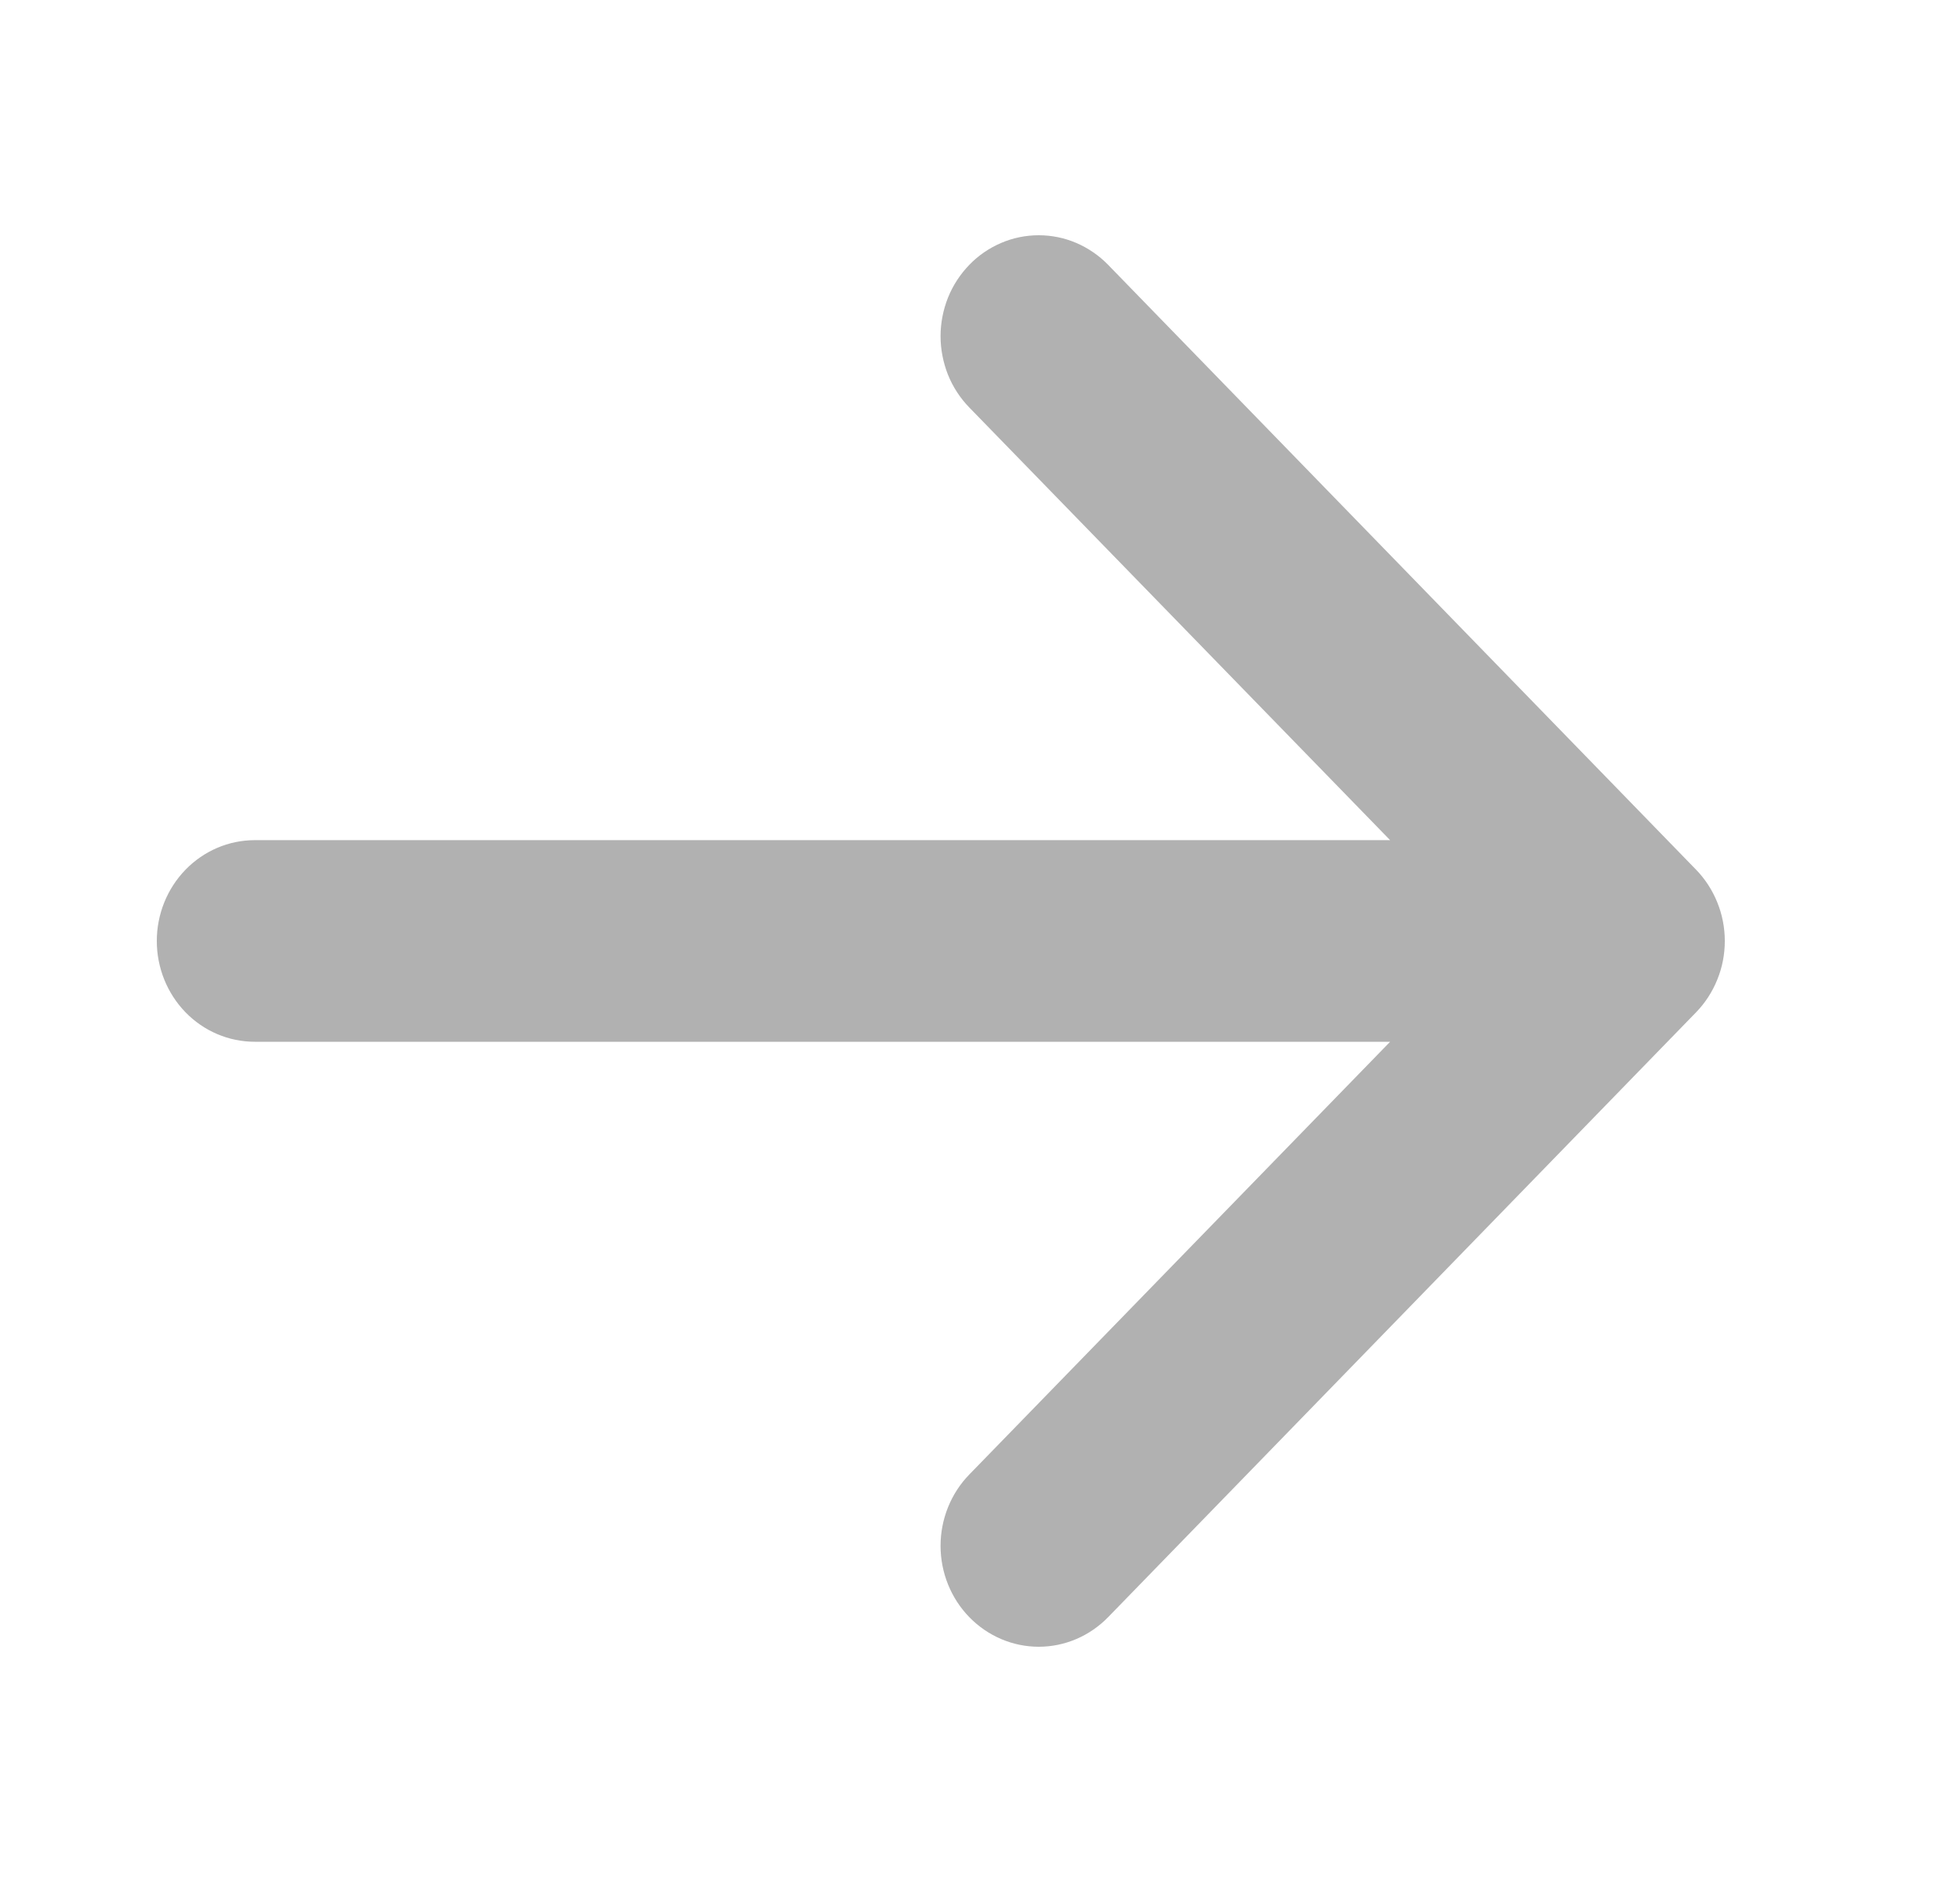 <svg width="25" height="24" viewBox="0 0 25 24" fill="none" xmlns="http://www.w3.org/2000/svg">
<path fill-rule="evenodd" clip-rule="evenodd" d="M2 12C2 11.659 2.132 11.332 2.366 11.091C2.6 10.85 2.918 10.714 3.25 10.714H17.731L12.364 5.197C12.248 5.078 12.155 4.936 12.092 4.78C12.03 4.623 11.997 4.456 11.997 4.287C11.997 4.118 12.03 3.951 12.092 3.795C12.155 3.638 12.248 3.497 12.364 3.377C12.48 3.257 12.618 3.163 12.77 3.098C12.922 3.033 13.084 3 13.249 3C13.413 3 13.576 3.033 13.728 3.098C13.879 3.163 14.017 3.257 14.134 3.377L21.633 11.09C21.749 11.209 21.841 11.351 21.904 11.507C21.968 11.664 22 11.831 22 12C22 12.169 21.968 12.337 21.904 12.493C21.841 12.649 21.749 12.791 21.633 12.91L14.134 20.623C13.899 20.864 13.581 21 13.249 21C12.917 21 12.599 20.864 12.364 20.623C12.129 20.382 11.997 20.054 11.997 19.713C11.997 19.372 12.129 19.044 12.364 18.803L17.731 13.285H3.25C2.918 13.285 2.6 13.15 2.366 12.909C2.132 12.668 2 12.341 2 12Z" fill="#B1B1B1"/>
</svg>
